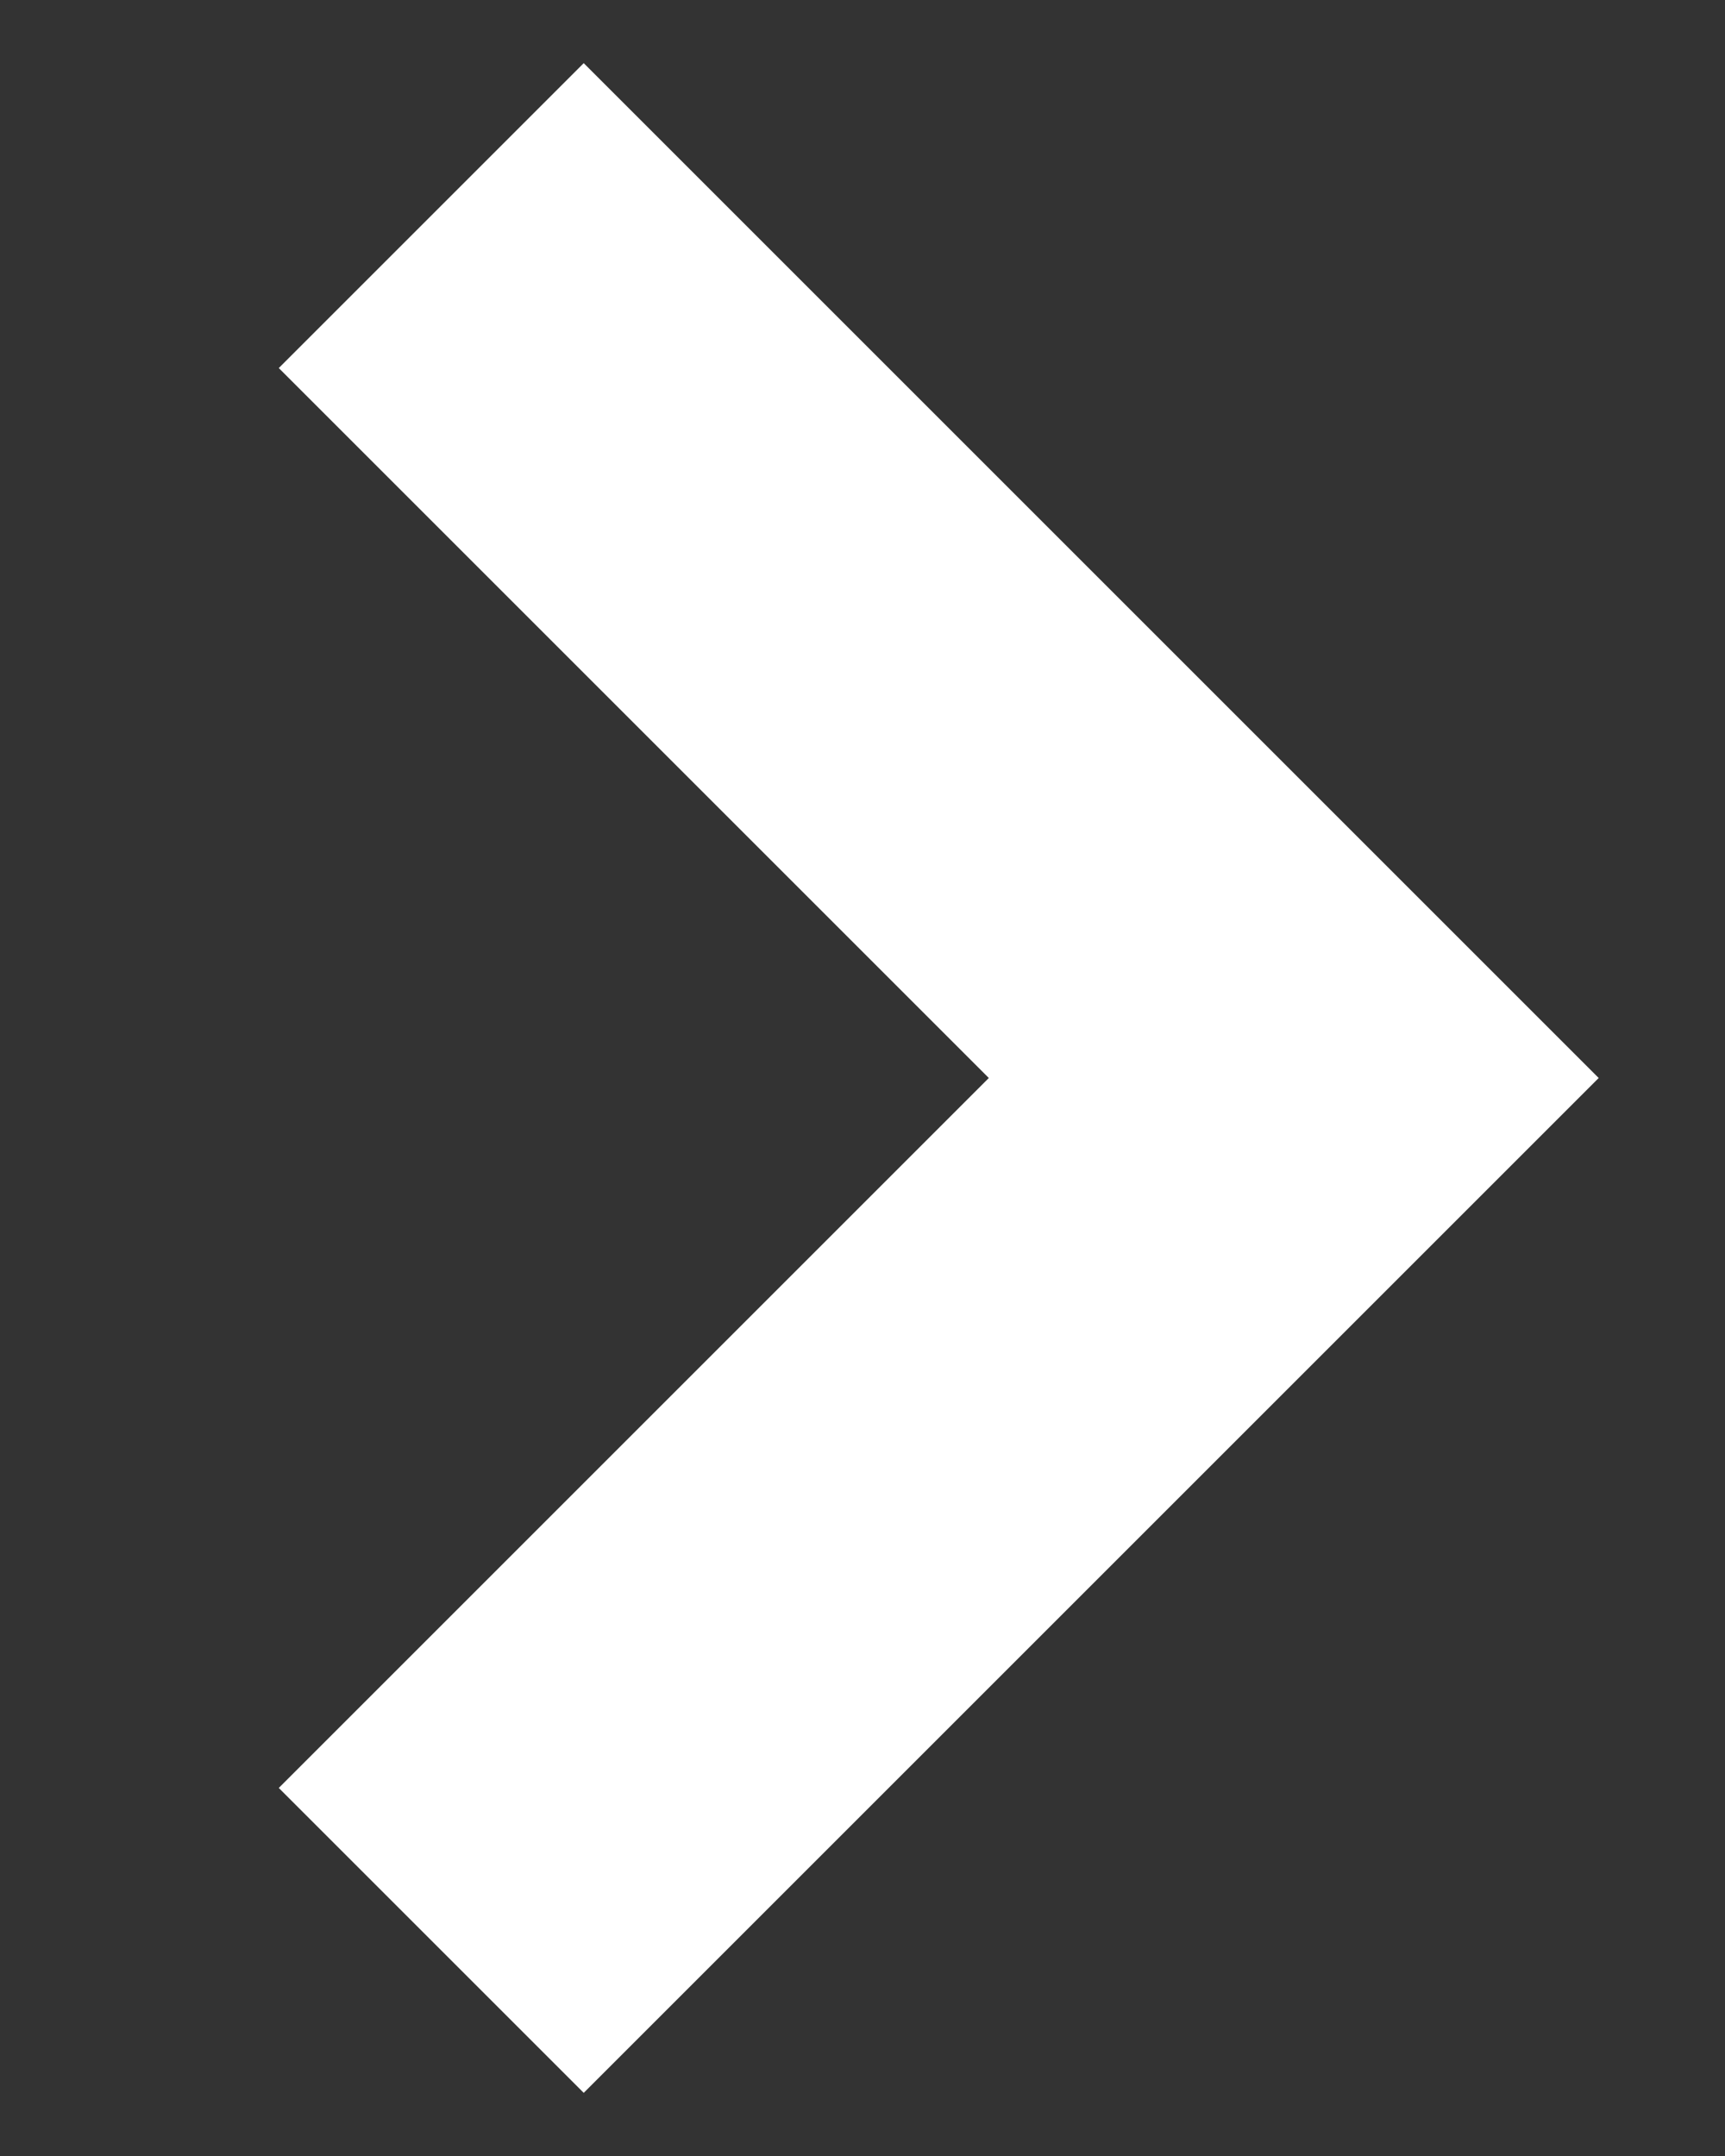 <svg id="icon_arrow" xmlns="http://www.w3.org/2000/svg" width="8" height="10" viewBox="0 0 8 10">
  <rect x="0" y="0" width="8" height="10" fill="#333333" stroke="none"/>
  <rect id="bg" width="8" height="10" fill="none"/>
  <path id="arrow" d="M30.444,189.39l4,4-4,4" transform="translate(-28.444 -188.39)" fill="none" stroke="#fff" stroke-width="2"/>
</svg>
